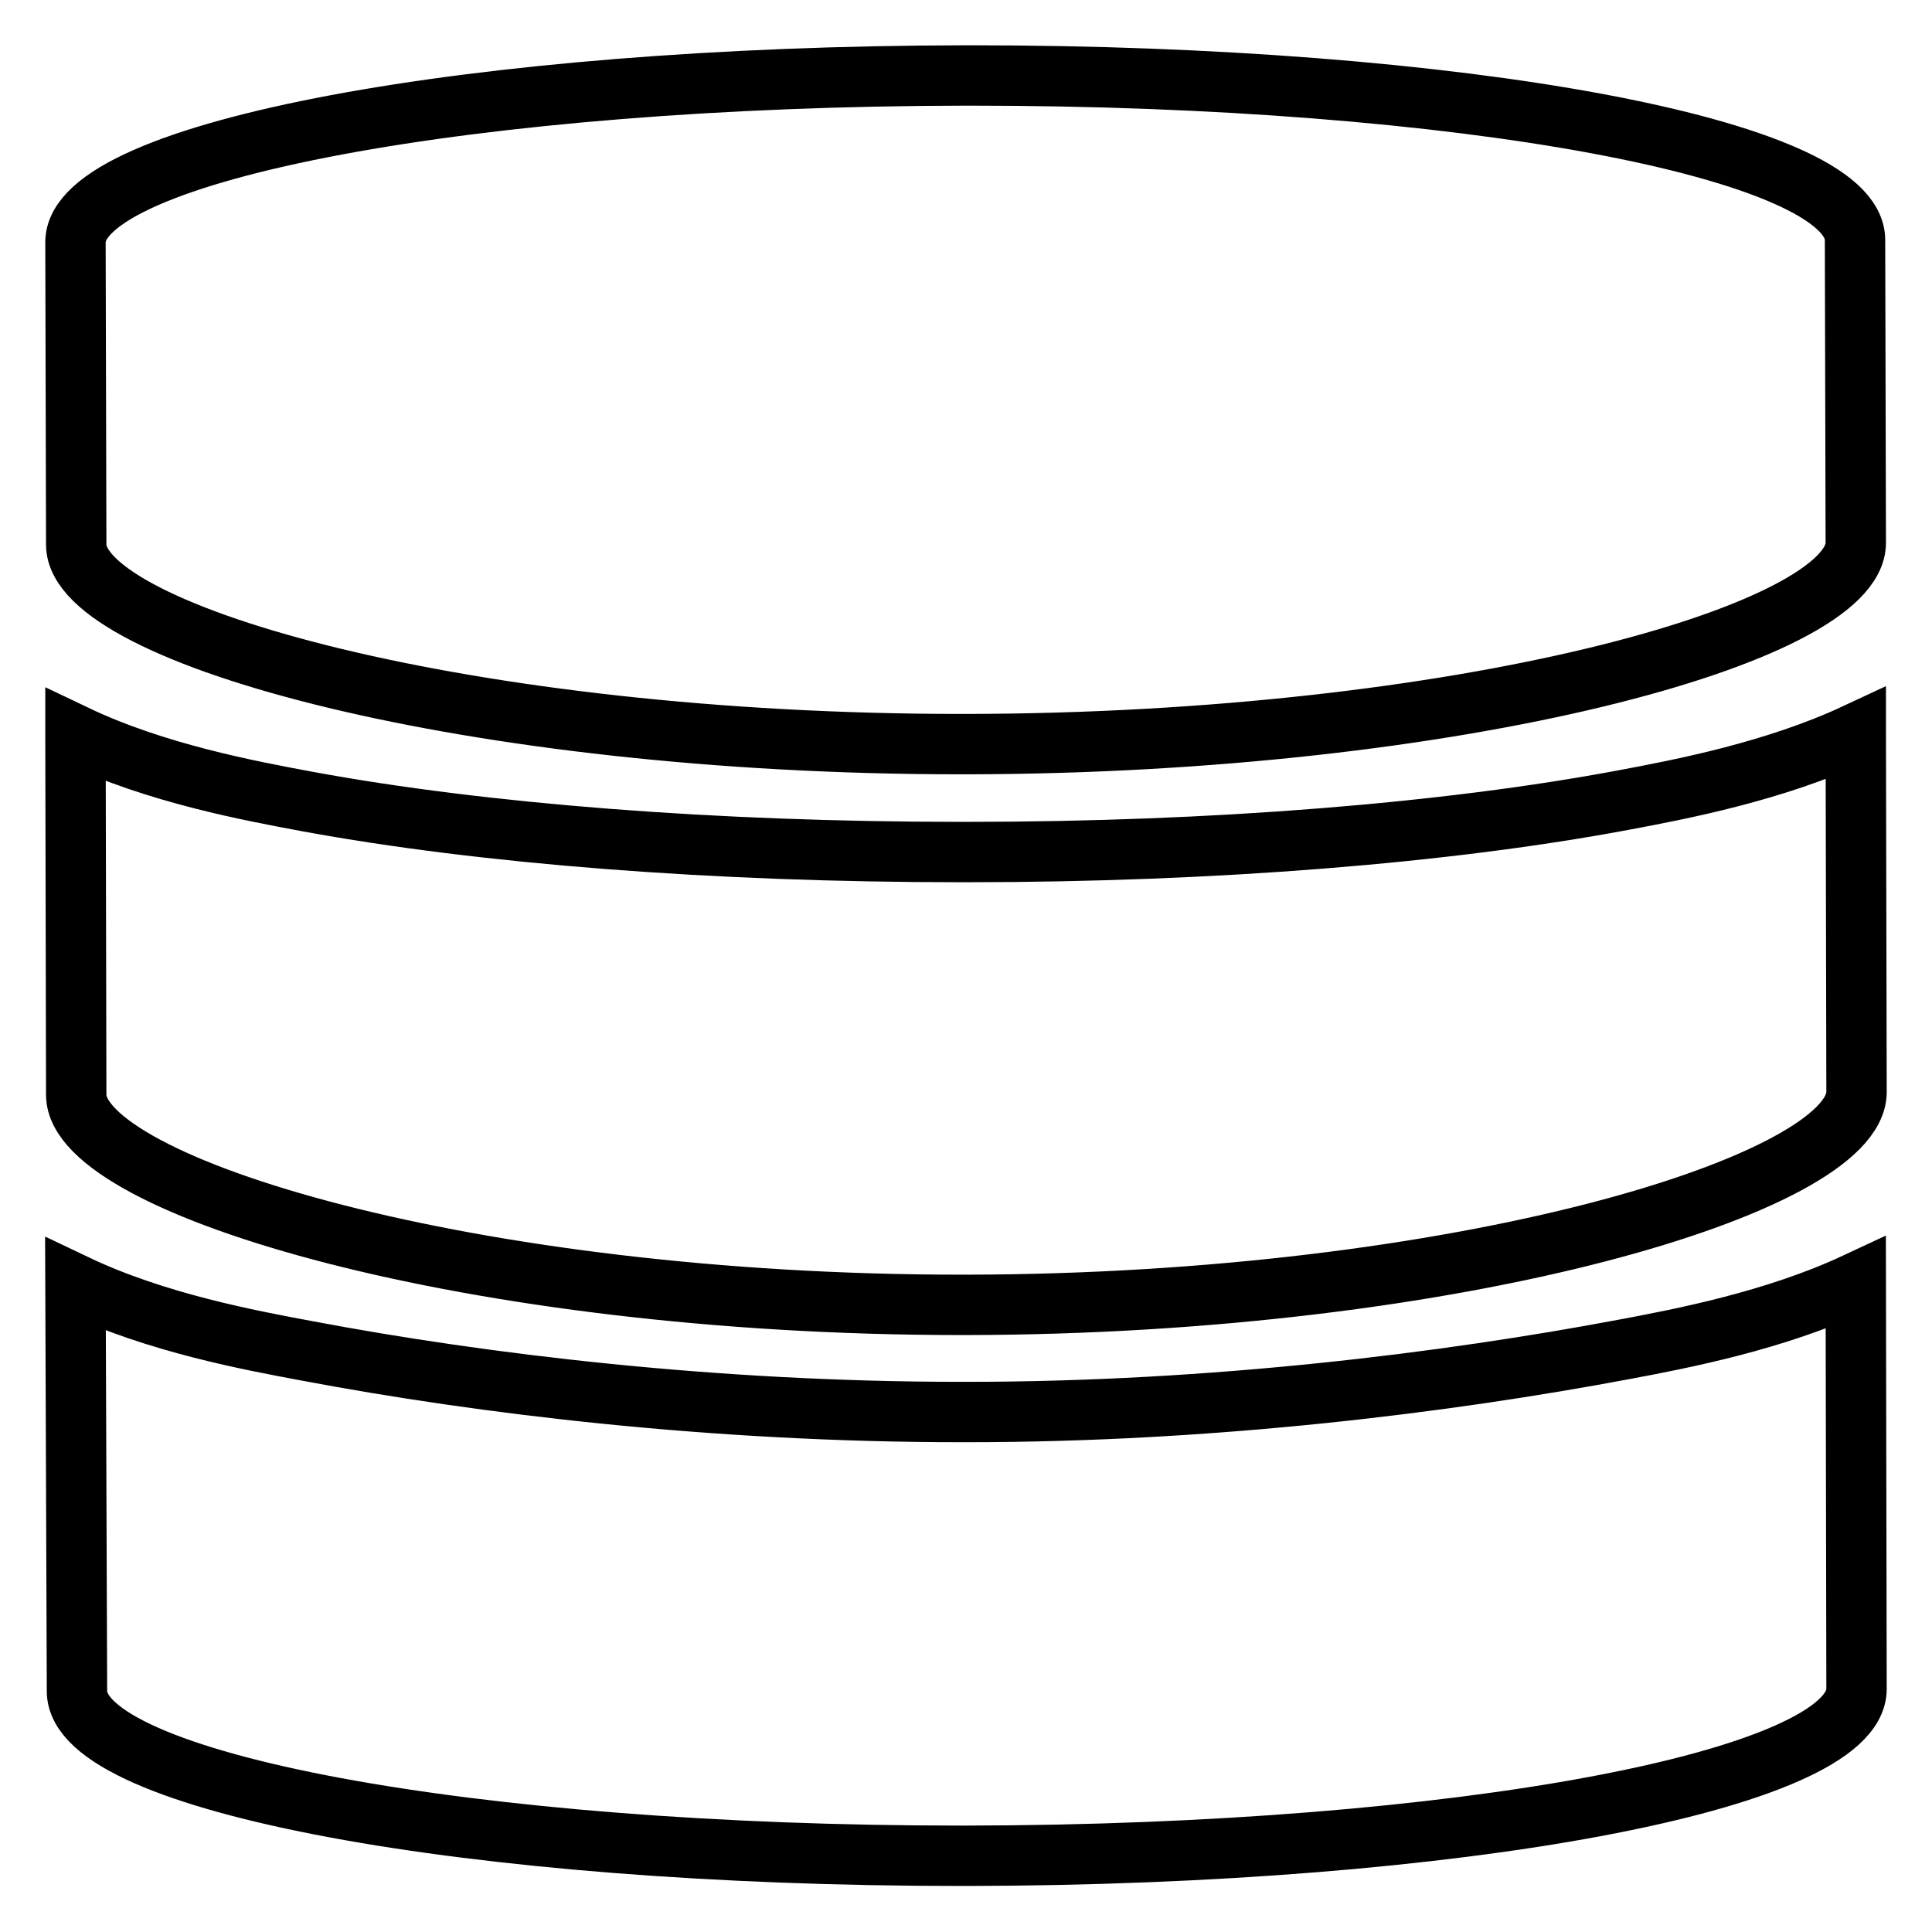 <?xml version="1.0" encoding="utf-8"?>
<!-- Svg Vector Icons : http://www.onlinewebfonts.com/icon -->
<!DOCTYPE svg PUBLIC "-//W3C//DTD SVG 1.1//EN" "http://www.w3.org/Graphics/SVG/1.1/DTD/svg11.dtd">
<svg version="1.1" xmlns="http://www.w3.org/2000/svg" xmlns:xlink="http://www.w3.org/1999/xlink" x="0px" y="0px" viewBox="0 0 256 256" enable-background="new 0 0 256 256" xml:space="preserve">
<g> <path stroke-width="8" fill-opacity="0" stroke="#000000"  d="M128.1,172.9c-0.3,0-0.5,0-0.8,0c-64.8,0-117.1-15.7-117.2-27.8L10,97.6c0-0.1,0-0.1,0-0.2 c10.7,5.1,23.2,7.4,30.7,8.8c23.3,4.3,54,6.7,86.6,6.7h0.8c32.7,0,63.7-2.5,87.1-6.9c7.5-1.4,20-3.8,30.7-8.8c0,0,0,0.1,0,0.1 l0.1,47.4C246,156.9,193.2,172.8,128.1,172.9z M128.1,98.6c-0.3,0-0.5,0-0.8,0c-64.8,0-117.1-14.4-117.2-26.4L10,32.1 C10,20,62.8,10.1,127.9,10c0.3,0,0.6,0,0.8,0c64.7,0,117.1,9.7,117.1,21.8l0.1,40.1C246,84,193.2,98.5,128.1,98.6z M127.3,187.1 h0.8c32.7,0,63.7-3.9,87.1-8.3c7.5-1.4,20-3.8,30.7-8.8l0.1,53.8c0,12.1-52.8,22-117.9,22.1c-0.3,0-0.5,0-0.8,0 c-64.8,0-117.1-9.7-117.1-21.8L10,170.2c10.7,5.1,23.2,7.4,30.7,8.8C64,183.4,94.7,187.1,127.3,187.1z"/></g>
</svg>